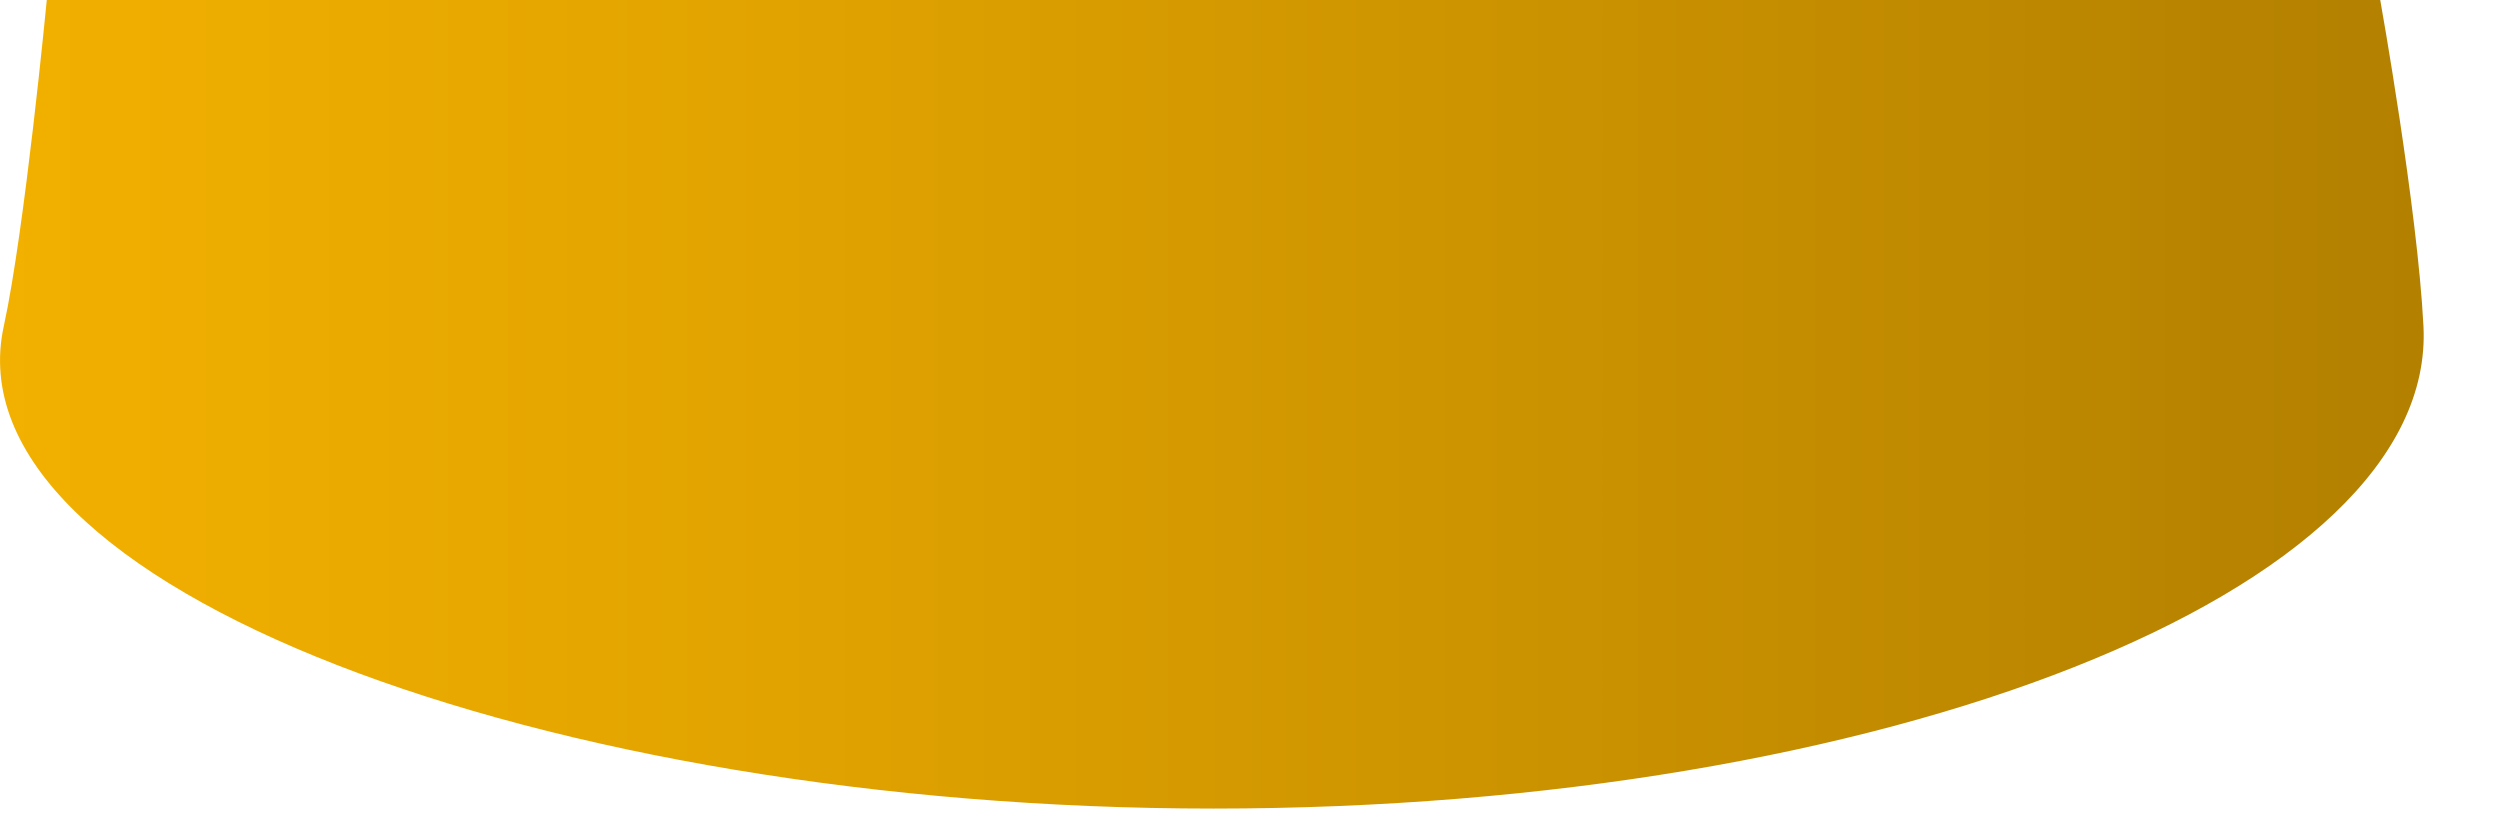<?xml version="1.0" encoding="utf-8"?>
<svg xmlns="http://www.w3.org/2000/svg" fill="none" height="100%" overflow="visible" preserveAspectRatio="none" style="display: block;" viewBox="0 0 21 7" width="100%">
<path d="M0.394 0H19.994C19.994 0 20.307 1.75 20.357 2.739C20.472 4.973 15.807 6.792 10.194 6.792C4.582 6.792 -0.447 4.926 0.032 2.739C0.207 1.939 0.393 0 0.393 0H0.394Z" fill="url(#paint0_linear_0_26)" id="Vector"/>
<defs>
<linearGradient gradientUnits="userSpaceOnUse" id="paint0_linear_0_26" x1="20.359" x2="0.001" y1="3.396" y2="3.396">
<stop stop-color="#B38000"/>
<stop offset="0.07" stop-color="#B78300"/>
<stop offset="0.68" stop-color="#E1A300"/>
<stop offset="1" stop-color="#F2B000"/>
</linearGradient>
</defs>
</svg>